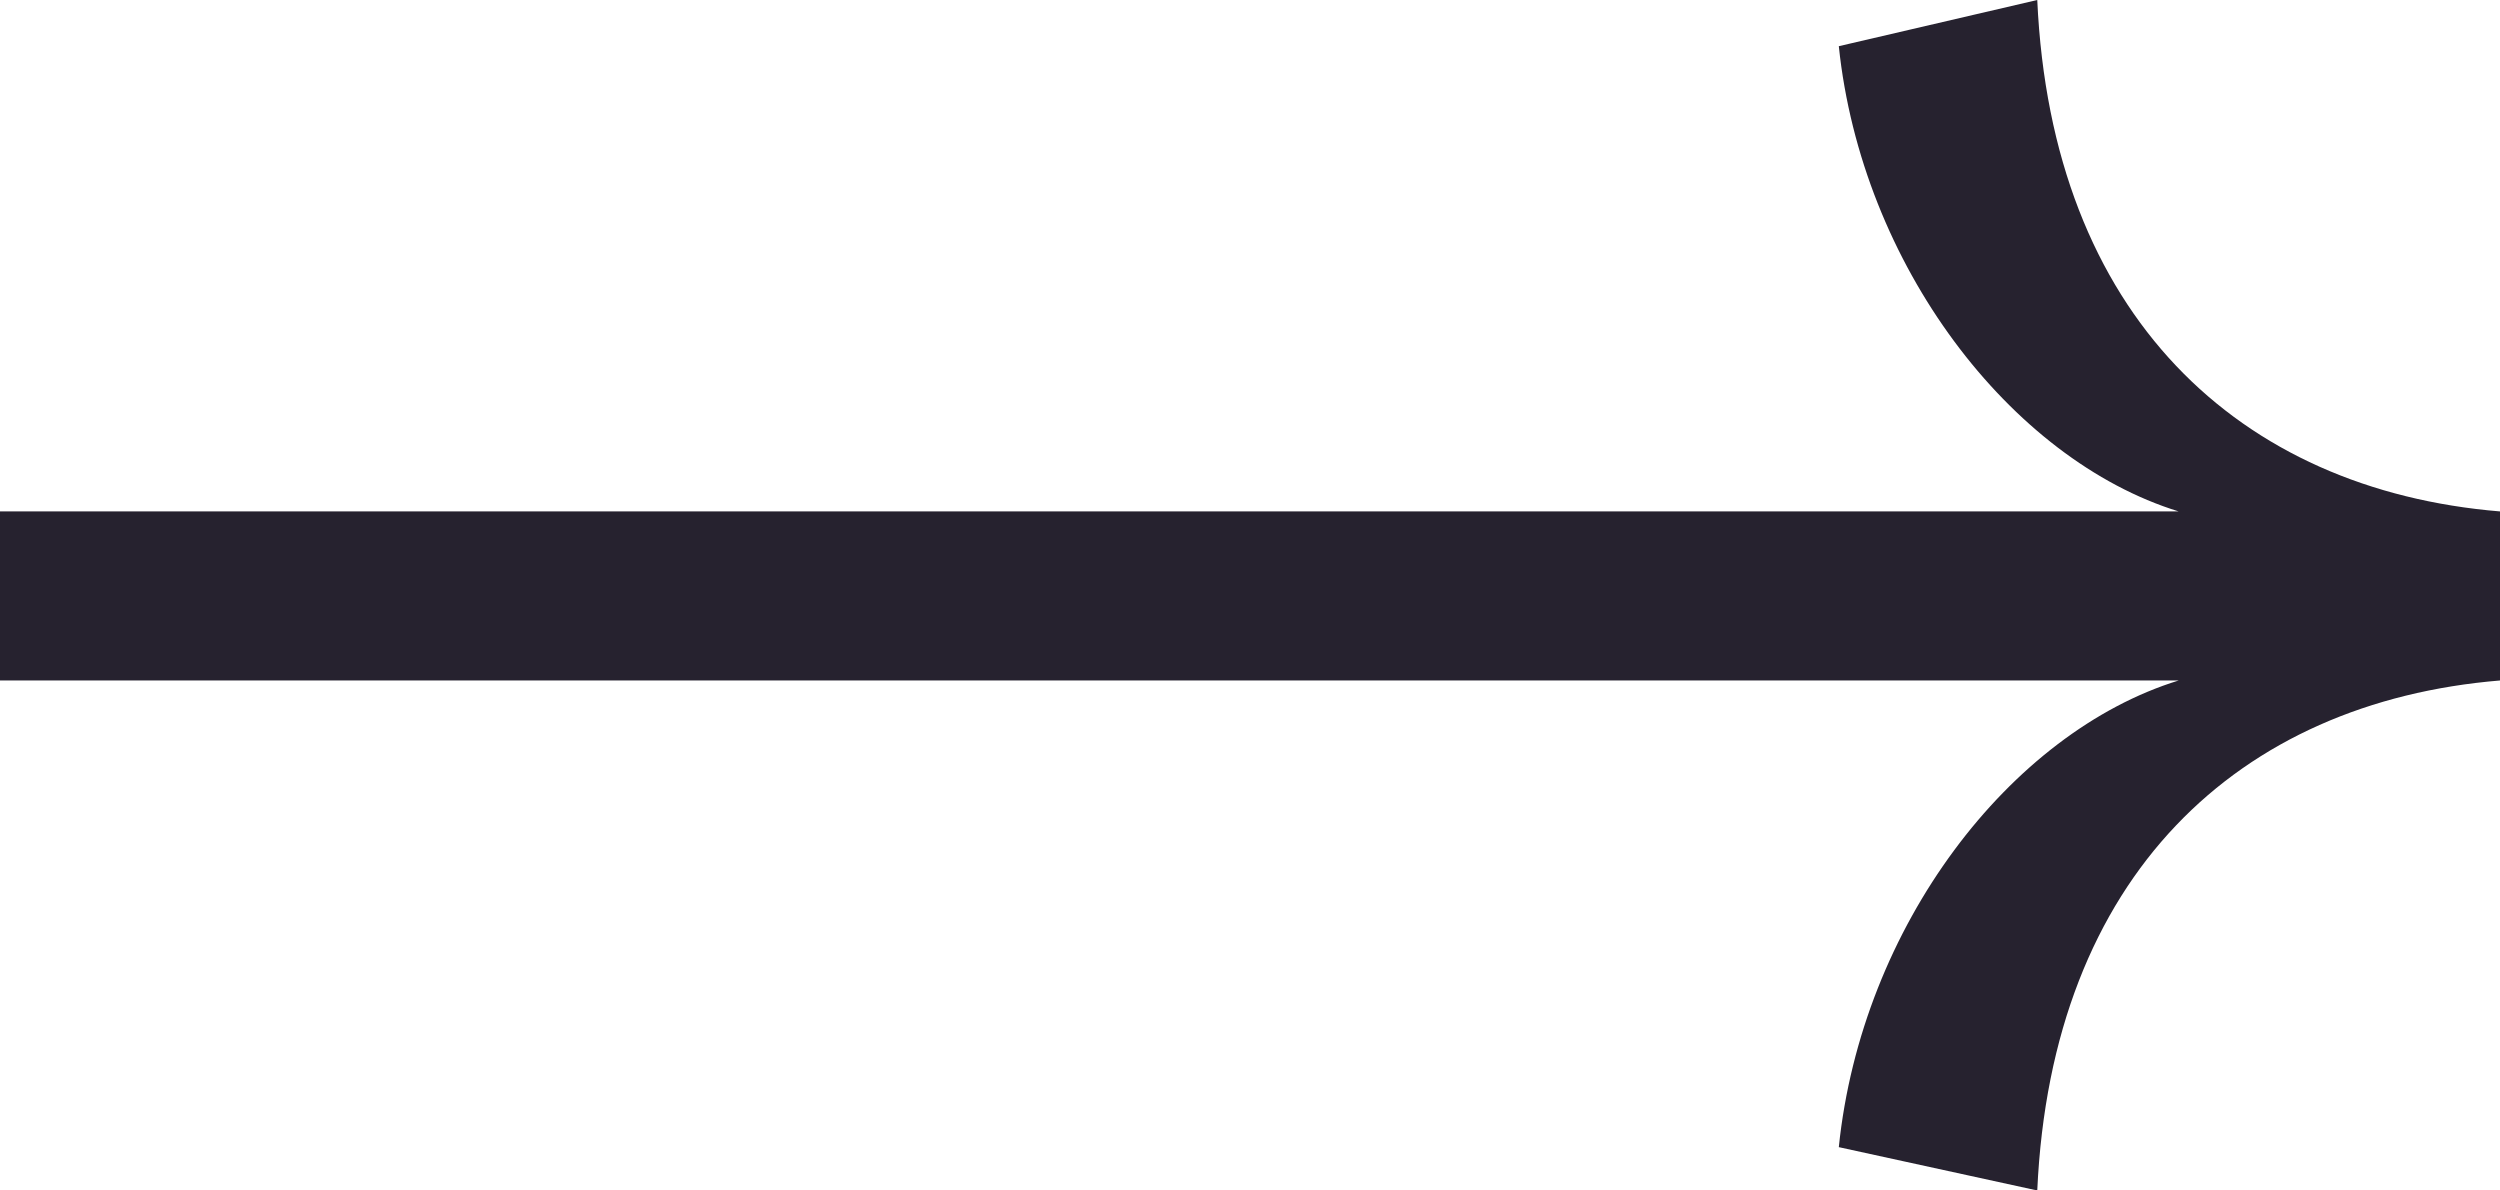<svg xmlns="http://www.w3.org/2000/svg" fill="none" viewBox="0 0 21 10" height="10" width="21">
<path fill="#26222F" d="M17.113 0L15.446 0.388C15.637 2.221 16.885 3.859 18.301 4.296H0V5.716H18.301C16.885 6.153 15.637 7.779 15.446 9.636L17.113 10C17.233 7.354 18.805 5.898 21 5.716V4.296C18.805 4.114 17.233 2.646 17.113 0Z"></path>
</svg>
